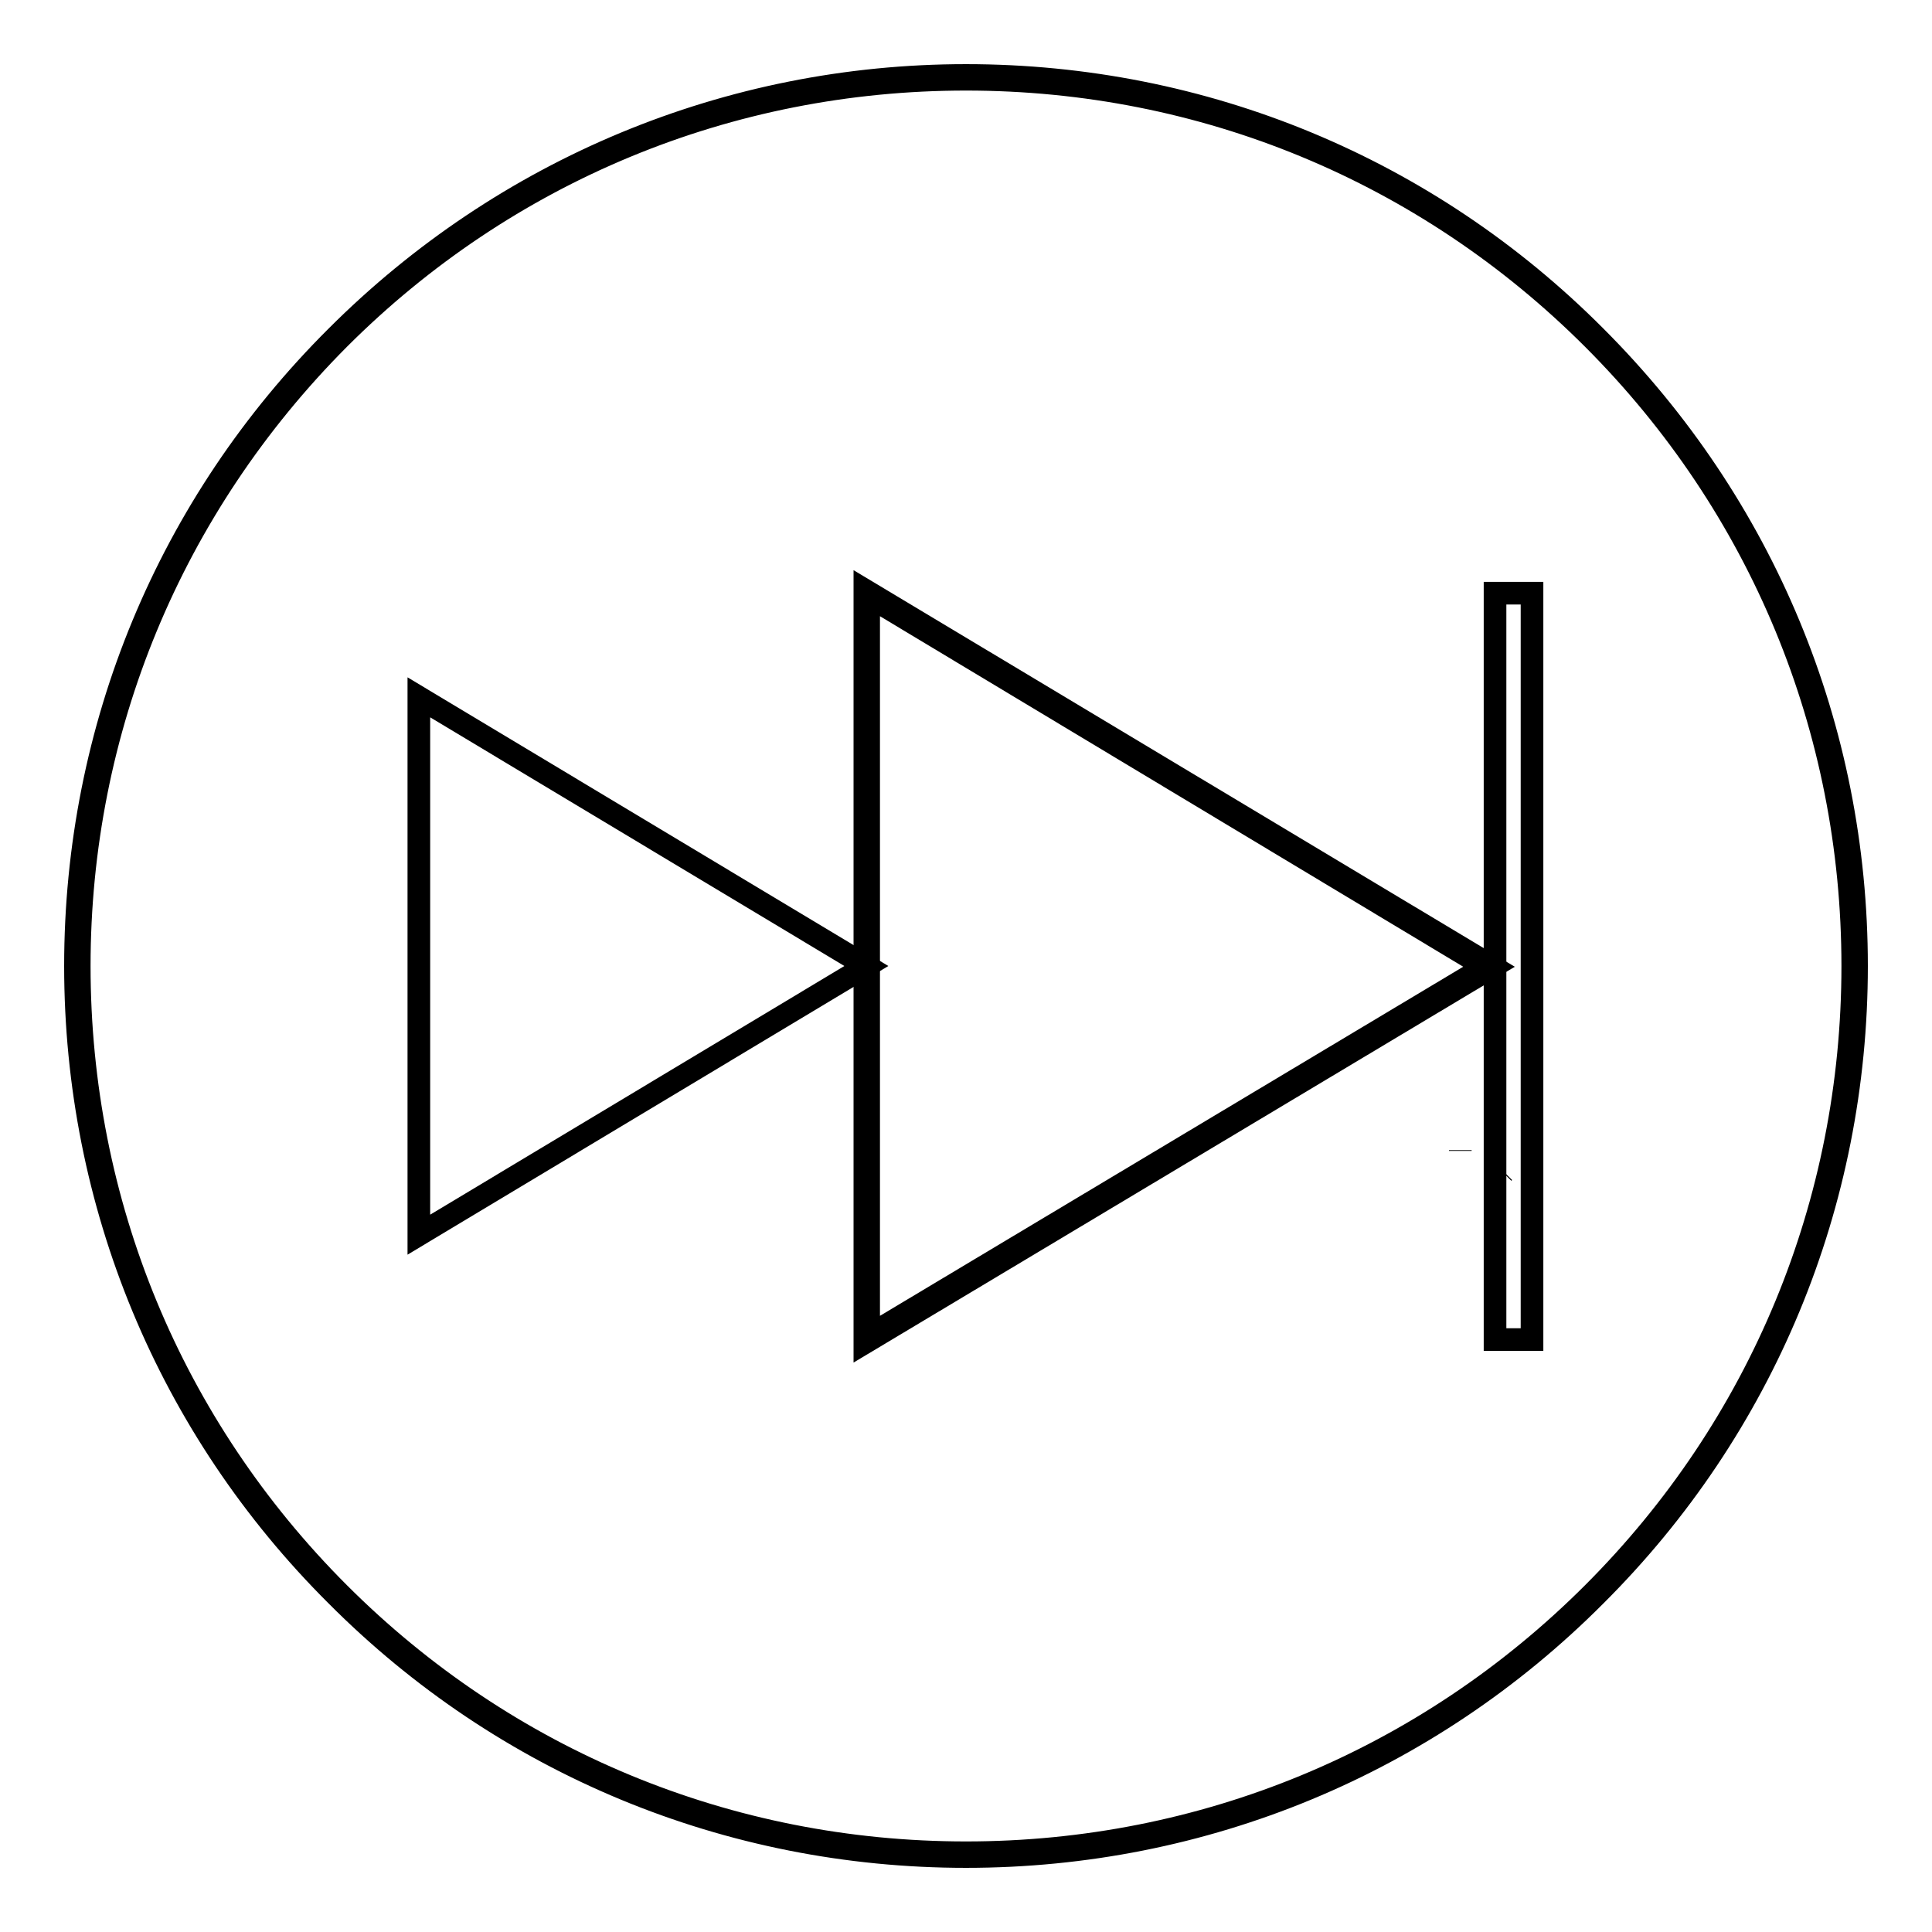 <?xml version="1.0" encoding="utf-8"?>
<!-- Svg Vector Icons : http://www.onlinewebfonts.com/icon -->
<!DOCTYPE svg PUBLIC "-//W3C//DTD SVG 1.1//EN" "http://www.w3.org/Graphics/SVG/1.1/DTD/svg11.dtd">
<svg version="1.1" xmlns="http://www.w3.org/2000/svg" xmlns:xlink="http://www.w3.org/1999/xlink" x="0px" y="0px" viewBox="0 0 256 256" enable-background="new 0 0 256 256" xml:space="preserve">
<g><g><path stroke-width="3" fill-opacity="0" stroke="#000000"  d="M10.2,128c0,65,52.7,117.8,117.8,117.8c65,0,117.8-52.7,117.8-117.8S193,10.3,128,10.3C63,10.3,10.2,63,10.2,128z"/><path stroke-width="3" fill-opacity="0" stroke="#000000"  d="M128,246c-31.5,0-61.2-12.3-83.4-34.6C22.3,189.2,10,159.5,10,128s12.3-61.2,34.6-83.4C66.8,22.4,96.5,10,128,10c31.5,0,61.2,12.3,83.4,34.6C233.7,66.9,246,96.5,246,128s-12.3,61.2-34.6,83.4C189.2,233.7,159.5,246,128,246z M128,10.5c-31.4,0-60.9,12.2-83.1,34.4C22.7,67.2,10.5,96.7,10.5,128c0,31.4,12.2,60.9,34.4,83.1c22.2,22.2,51.7,34.4,83.1,34.4s60.9-12.2,83.1-34.4c22.2-22.2,34.4-51.7,34.4-83.1c0-31.4-12.2-60.9-34.4-83.1C188.9,22.7,159.4,10.5,128,10.5z"/><path stroke-width="3" fill-opacity="0" stroke="#000000"  d="M166.2,147.3L166.2,147.3L166.2,147.3L166.2,147.3L166.2,147.3z"/><path stroke-width="3" fill-opacity="0" stroke="#000000"  d="M199.2,155.4L199.2,155.4l0.1-0.1L199.2,155.4L199.2,155.4z"/><path stroke-width="3" fill-opacity="0" stroke="#000000"  d="M193.5,152.5L193.5,152.5l0-0.1L193.5,152.5L193.5,152.5z"/><path stroke-width="3" fill-opacity="0" stroke="#000000"  d="M55.5,163.6V92.4l59.3,35.6L55.5,163.6z"/><path stroke-width="3" fill-opacity="0" stroke="#000000"  d="M114.6,177.9V78.2l83.2,49.9L114.6,177.9z M115.1,79v98l81.7-48.9L115.1,79z"/><path stroke-width="3" fill-opacity="0" stroke="#000000"  d="M198.1,78.6h4.9v98.9h-4.9V78.6z"/></g></g>
</svg>